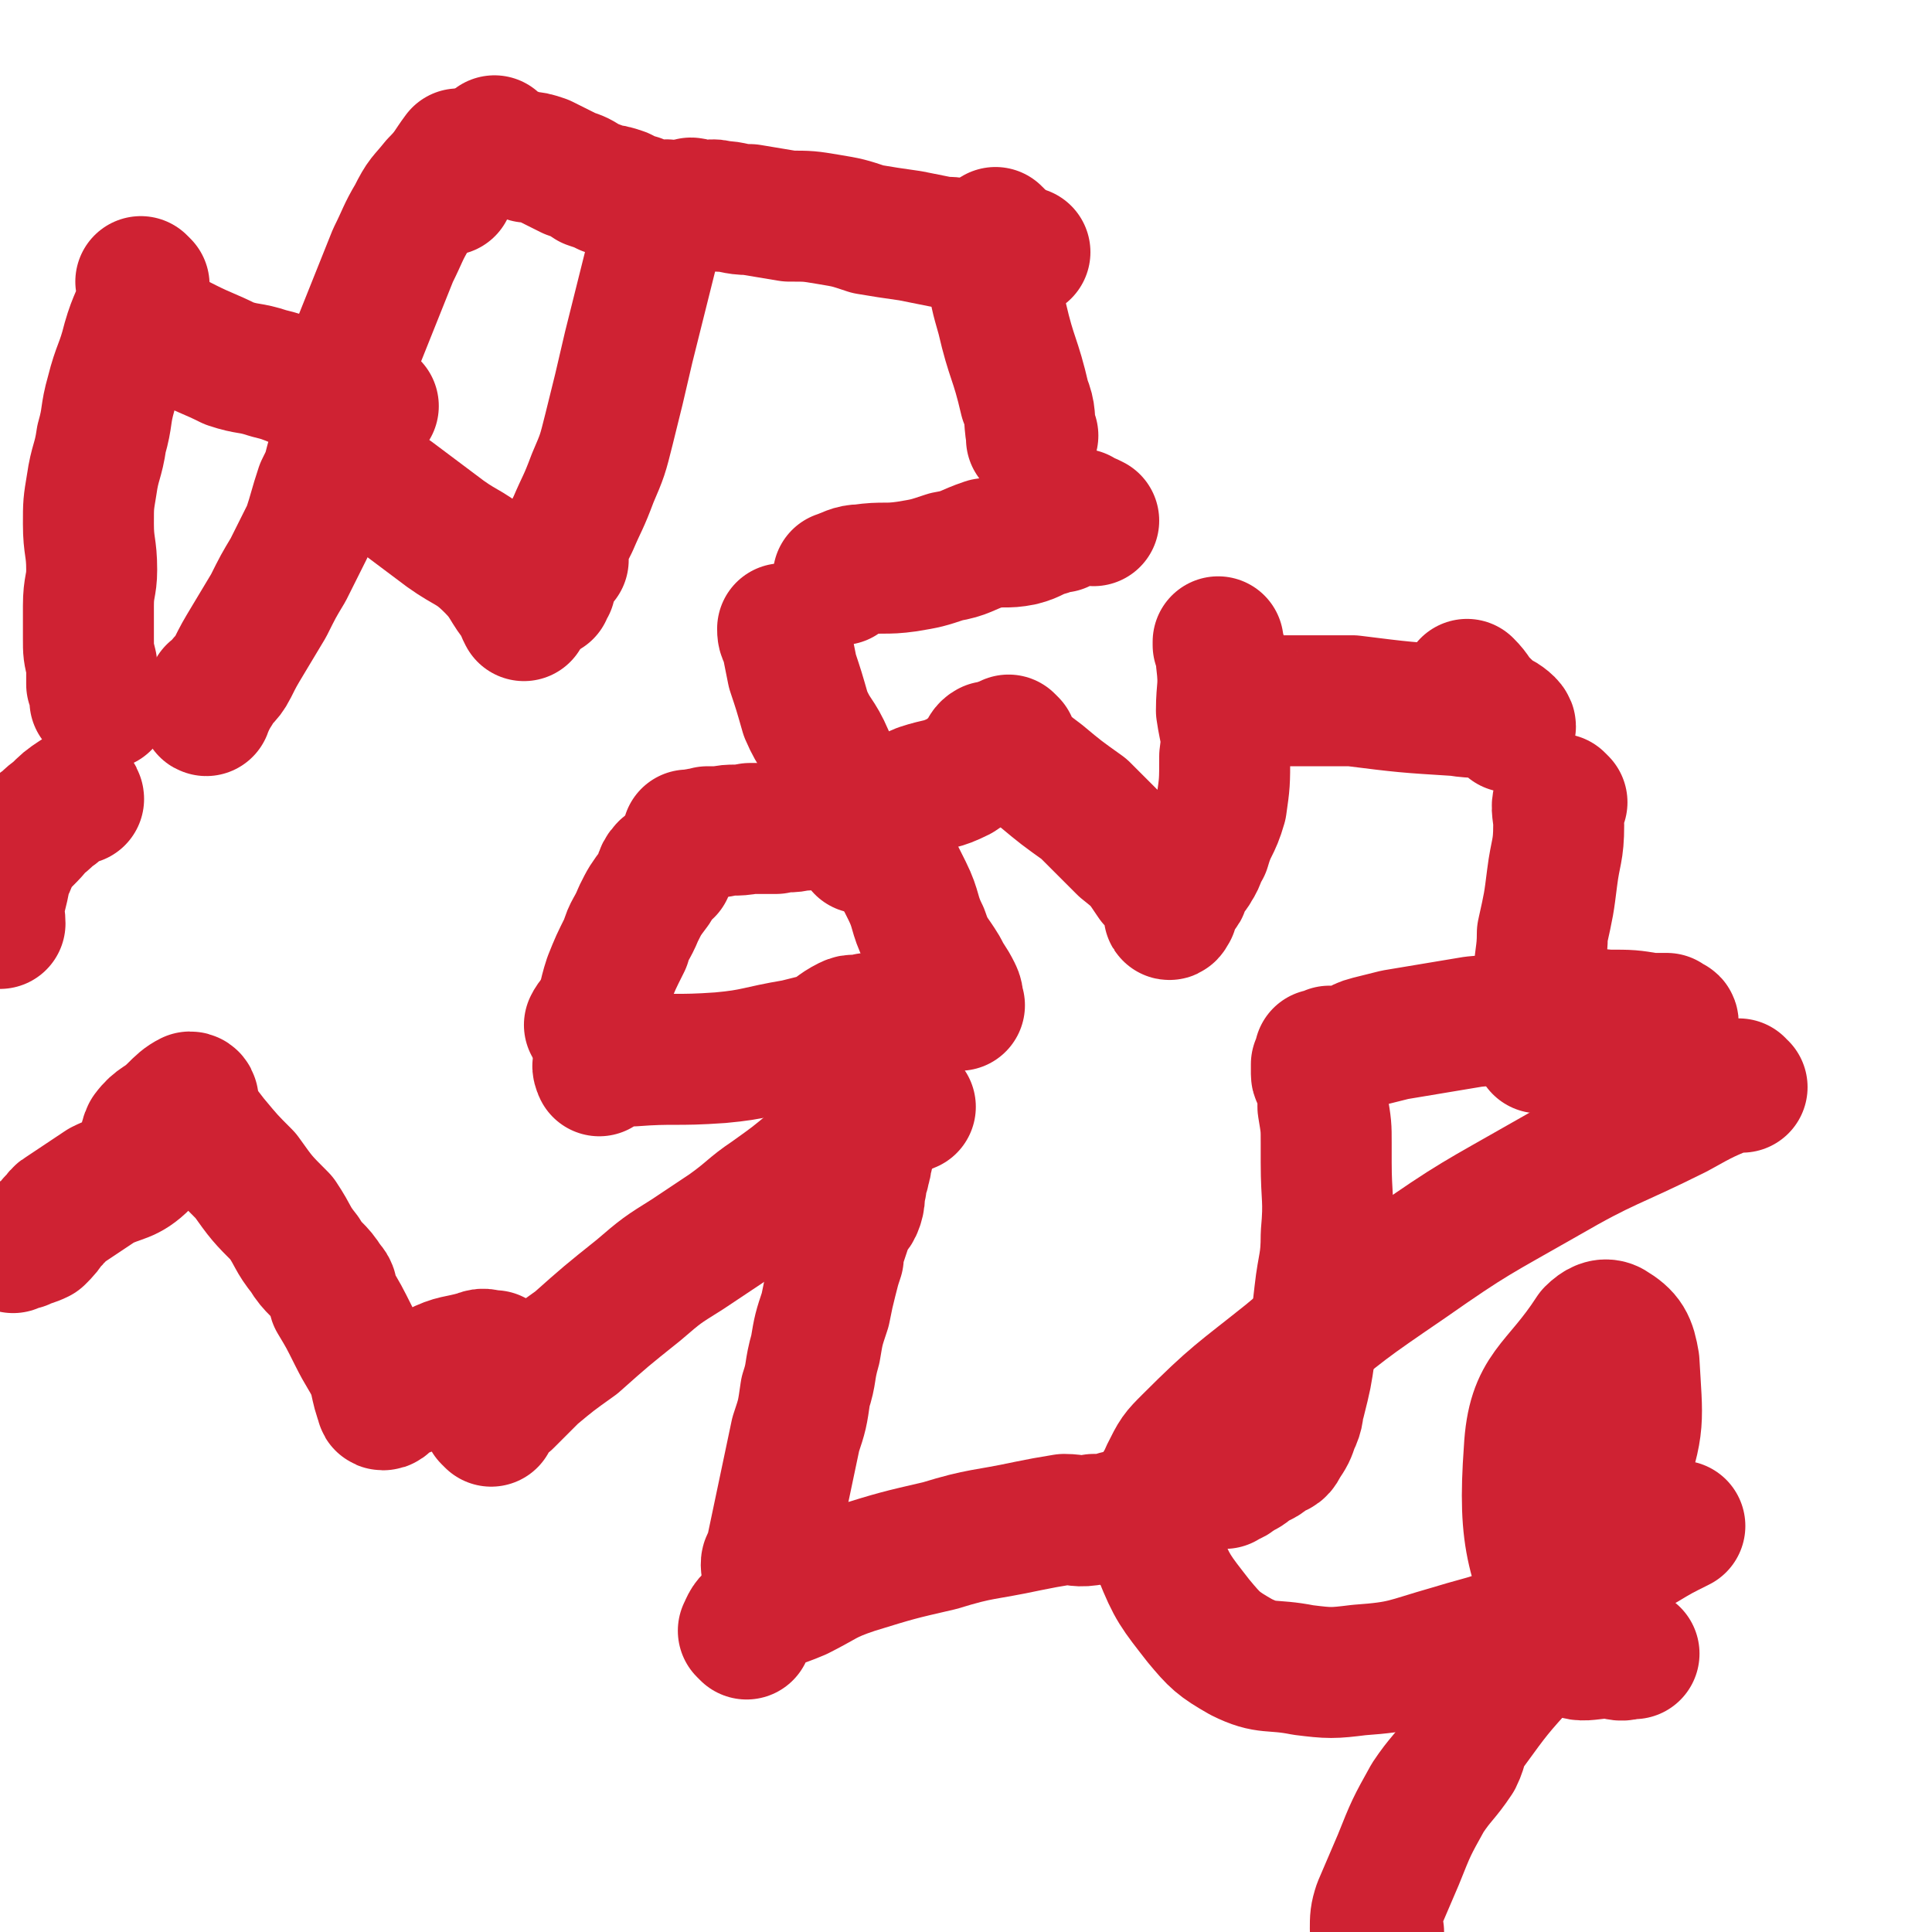 <svg viewBox='0 0 590 590' version='1.1' xmlns='http://www.w3.org/2000/svg' xmlns:xlink='http://www.w3.org/1999/xlink'><g fill='none' stroke='#CF2233' stroke-width='40' stroke-linecap='round' stroke-linejoin='round'><path d='M235,479c0,0 -1,0 -1,-1 0,-1 0,-1 1,-2 4,-19 4,-19 8,-38 2,-6 2,-6 3,-13 2,-6 1,-6 3,-13 1,-6 1,-6 3,-12 1,-5 1,-5 2,-9 1,-4 1,-4 2,-7 0,-3 0,-3 1,-5 1,-3 1,-3 2,-6 1,-3 2,-2 3,-5 1,-3 0,-4 1,-6 0,-3 1,-3 1,-5 1,-2 0,-2 1,-4 0,-3 0,-3 1,-6 0,-2 0,-2 1,-4 0,-2 1,-2 1,-5 0,-2 0,-2 0,-4 -1,-2 -1,-2 0,-5 0,-1 0,-1 1,-3 0,-2 0,-2 0,-3 0,-1 0,-1 0,-2 -1,-1 -2,-1 -2,-2 0,-1 0,-1 1,-2 0,-1 0,-1 0,-2 -1,-1 -1,-1 -2,-2 0,-1 0,-1 -1,-2 0,0 -1,1 -2,1 -2,0 -2,-1 -4,0 -4,2 -4,3 -8,5 -4,1 -4,1 -8,2 -12,2 -12,3 -23,4 -14,1 -14,0 -27,1 -3,0 -3,0 -6,0 -1,0 -1,1 -2,1 -1,0 -1,-1 -2,0 0,0 0,2 0,2 0,0 -1,-2 0,-2 2,-2 3,-1 6,-1 '/><path d='M303,229c0,0 -1,-1 -1,-1 -2,1 -1,3 -3,4 -3,3 -3,3 -6,5 -6,3 -6,2 -12,4 -5,2 -5,3 -9,5 -6,2 -6,1 -11,2 -5,2 -5,2 -11,3 -3,1 -3,1 -6,1 -3,1 -3,0 -7,1 -4,0 -4,0 -8,0 -5,1 -5,0 -9,1 -2,0 -2,0 -4,0 -2,1 -2,0 -4,1 -1,0 -1,0 -2,1 -1,1 -1,2 -1,2 0,0 1,-1 1,-3 '/><path d='M374,453c0,0 -1,-1 -1,-1 0,0 1,1 2,0 2,0 2,-1 4,-2 2,-1 2,-1 4,-3 3,-1 3,-1 5,-3 3,-1 3,-1 4,-3 2,-3 2,-3 3,-6 2,-4 1,-4 2,-7 2,-8 2,-8 3,-15 2,-9 2,-9 3,-18 1,-9 2,-9 2,-18 1,-11 0,-11 0,-22 0,-3 0,-3 0,-6 0,-5 0,-5 -1,-11 0,-2 0,-2 0,-4 0,-1 1,-1 0,-2 0,-1 0,-1 -1,-2 0,-1 -1,-1 -1,-2 0,-1 0,-1 0,-2 0,-1 0,-1 0,-1 1,-2 1,-2 1,-3 1,0 1,0 3,-1 2,0 3,0 5,0 4,-1 3,-2 7,-3 4,-1 4,-1 8,-2 12,-2 12,-2 24,-4 11,-1 11,-1 22,-2 10,0 10,-1 19,0 7,0 7,0 13,1 2,0 2,0 5,0 0,0 0,1 1,1 1,0 1,0 1,1 '/><path d='M383,214c0,0 -1,-1 -1,-1 0,0 1,1 3,1 1,0 1,0 2,0 2,0 2,0 5,0 4,0 4,0 9,0 6,0 6,0 12,0 16,2 16,2 32,3 6,1 7,0 13,2 2,1 4,3 3,3 -2,-2 -4,-3 -8,-7 -3,-3 -2,-3 -5,-6 '/><path d='M309,227c0,0 -1,-1 -1,-1 0,1 0,2 0,3 1,1 2,1 3,2 3,3 3,3 7,6 6,5 6,5 13,10 6,6 6,6 12,12 5,4 5,4 9,10 3,2 3,3 4,6 1,1 2,1 2,3 0,0 -1,2 -1,1 1,-1 1,-2 1,-4 0,-1 0,-1 0,-1 1,-1 2,-1 3,-2 1,-1 0,-2 1,-3 1,-2 2,-2 3,-4 2,-3 1,-3 3,-6 2,-7 3,-6 5,-13 1,-7 1,-7 1,-15 1,-7 0,-7 -1,-14 0,-7 1,-7 0,-15 0,-2 0,-2 -1,-5 0,-1 0,-1 0,-1 '/><path d='M228,499c0,0 -1,-1 -1,-1 1,-2 1,-3 4,-5 6,-4 6,-3 13,-6 8,-4 8,-5 17,-8 13,-4 13,-4 26,-7 13,-4 13,-3 27,-6 5,-1 5,-1 11,-2 4,0 4,1 9,0 4,0 4,0 7,-1 4,0 4,0 7,-1 2,0 2,0 4,-1 3,0 3,0 5,-1 6,-3 6,-3 11,-7 '/><path d='M204,266c0,0 0,-1 -1,-1 -2,2 -1,3 -3,6 -3,4 -3,4 -5,8 -2,5 -3,5 -4,9 -3,6 -3,6 -5,11 -2,6 -1,6 -4,11 -1,2 -1,1 -2,3 '/><path d='M477,245c0,0 -1,-1 -1,-1 -1,3 0,4 0,8 0,8 -1,8 -2,16 -1,8 -1,8 -3,17 0,7 -1,7 -1,15 0,5 2,5 2,10 0,5 -1,5 -2,9 0,0 0,0 0,1 '/><path d='M137,58c0,0 -1,0 -1,-1 '/><path d='M44,95c0,0 -1,-1 -1,-1 1,1 1,3 3,4 5,4 5,4 11,7 6,3 7,3 13,6 6,2 6,1 12,3 4,1 4,1 9,3 4,1 4,2 9,3 3,1 3,0 7,1 2,1 2,1 4,2 0,0 1,0 1,0 1,1 1,1 2,1 '/><path d='M141,48c0,0 0,-1 -1,-1 -3,4 -3,5 -7,9 -4,5 -4,4 -7,10 -3,5 -3,6 -6,12 -6,15 -6,15 -12,30 -1,4 -1,4 -2,7 -1,4 0,4 -1,7 -1,3 -2,3 -2,5 -1,4 0,4 0,8 '/><path d='M152,44c0,0 -1,-1 -1,-1 1,1 2,2 4,3 3,1 3,1 6,2 2,0 2,0 5,1 4,2 4,2 8,4 3,1 3,1 6,3 3,1 3,1 5,2 2,0 2,0 5,1 2,1 2,1 3,2 1,0 1,0 2,0 1,1 0,1 1,1 1,0 1,0 2,0 1,0 1,1 2,1 1,0 1,0 2,0 1,0 2,-1 2,0 0,1 -1,2 -1,3 -1,4 -2,4 -3,8 -2,8 -2,8 -4,16 -2,8 -2,8 -4,16 -3,13 -3,13 -6,25 -2,8 -2,8 -5,15 -3,8 -3,7 -6,14 -3,6 -3,6 -5,11 -1,2 0,2 -1,4 -1,2 -1,2 -1,4 -1,1 -1,2 -1,2 -1,0 -1,-1 0,-2 2,-5 2,-4 5,-8 '/><path d='M105,142c0,0 -1,-1 -1,-1 2,1 3,1 6,3 2,2 2,3 4,4 3,2 3,2 6,3 8,6 8,6 16,12 7,5 8,4 14,10 5,5 4,6 9,12 0,1 0,1 1,3 '/><path d='M105,134c0,0 0,-1 -1,-1 -1,3 -1,4 -3,8 -1,4 -1,4 -3,8 -2,6 -2,7 -4,13 -3,6 -3,6 -6,12 -3,5 -3,5 -6,11 -3,5 -3,5 -6,10 -3,5 -3,5 -5,9 -2,4 -3,3 -5,7 -2,3 -3,6 -3,6 -1,0 1,-3 2,-6 '/><path d='M44,87c0,0 -1,-1 -1,-1 0,1 1,2 1,4 -2,7 -3,7 -5,14 -2,8 -3,8 -5,16 -2,7 -1,7 -3,14 -1,7 -2,7 -3,14 -1,6 -1,6 -1,12 0,7 1,7 1,14 0,5 -1,5 -1,11 0,5 0,5 0,10 0,4 0,4 1,8 0,3 0,3 0,6 1,2 1,2 1,5 0,0 0,0 0,0 1,1 2,1 3,1 '/><path d='M24,244c0,0 0,-1 -1,-1 -3,2 -3,2 -6,5 -3,2 -2,2 -5,4 -3,4 -4,4 -7,8 -2,3 -1,3 -3,6 -1,5 -1,5 -2,9 -1,3 0,4 0,7 '/><path d='M59,336c0,0 0,-1 -1,-1 -2,1 -3,2 -5,4 -4,4 -5,3 -8,7 -2,4 1,6 -1,9 -5,5 -7,4 -13,7 -6,4 -6,4 -12,8 -2,1 -1,2 -3,3 -2,3 -2,3 -4,5 -2,1 -3,1 -5,2 -1,0 0,0 -1,0 -1,0 -1,0 -2,1 '/><path d='M59,341c0,0 -1,-1 -1,-1 3,3 4,4 7,8 5,6 5,6 10,11 5,7 5,7 11,13 4,6 3,6 7,11 3,5 4,4 7,9 2,2 1,2 2,5 3,5 3,5 6,11 3,6 3,5 6,11 1,4 1,5 2,8 1,1 0,2 1,2 1,0 1,-1 2,-2 3,-2 3,-1 7,-3 3,-3 3,-4 7,-6 6,-3 6,-2 13,-4 2,-1 2,0 5,0 '/><path d='M212,63c0,0 -1,-1 -1,-1 1,0 2,1 3,1 3,0 3,-1 6,0 4,0 4,1 9,1 6,1 6,1 12,2 6,0 6,0 12,1 6,1 6,1 12,3 6,1 6,1 13,2 5,1 5,1 10,2 3,0 3,0 7,1 3,0 3,0 6,1 3,0 3,0 6,1 1,0 1,0 3,0 1,0 1,0 2,0 0,0 0,0 1,0 '/><path d='M257,177c0,0 -1,0 -1,-1 3,-1 4,-2 7,-2 7,-1 7,0 14,-1 6,-1 6,-1 12,-3 6,-1 6,-2 12,-4 6,-1 6,0 11,-1 4,-1 4,-2 8,-3 2,-1 2,-1 4,-1 2,-1 2,-1 3,-2 2,-1 2,-2 3,-2 0,0 0,0 1,1 1,0 1,0 3,1 '/><path d='M305,72c0,0 -1,-1 -1,-1 -1,5 -1,6 -1,12 1,7 1,7 3,14 3,13 4,12 7,25 2,5 1,5 2,11 1,0 0,0 0,1 '/><path d='M240,193c0,0 -1,-1 -1,-1 0,1 0,2 1,3 1,5 1,5 2,10 2,6 2,6 4,13 3,7 4,6 7,13 3,7 3,7 5,14 2,4 2,4 3,9 1,3 1,3 2,5 '/><path d='M150,434c0,0 -1,-1 -1,-1 2,-3 3,-3 6,-5 4,-4 4,-4 8,-8 6,-5 6,-5 13,-10 9,-8 9,-8 19,-16 7,-6 7,-6 15,-11 6,-4 6,-4 12,-8 7,-5 7,-6 13,-10 7,-5 7,-5 13,-10 10,-6 11,-6 21,-12 4,-2 4,-3 9,-5 '/><path d='M266,251c0,0 -1,-1 -1,-1 2,4 3,5 6,10 3,6 3,6 6,12 3,6 2,7 5,13 2,6 3,6 6,11 2,4 2,3 4,7 1,2 0,2 1,4 '/><path d='M421,590c0,0 -1,-1 -1,-1 0,-3 0,-4 1,-7 3,-7 3,-7 6,-14 4,-10 4,-10 9,-19 4,-6 5,-6 9,-12 2,-4 1,-5 4,-9 8,-11 8,-11 17,-21 6,-7 6,-7 12,-14 5,-7 4,-8 10,-13 6,-6 7,-4 14,-8 5,-3 5,-3 11,-6 '/><path d='M532,332c-1,0 -1,-1 -1,-1 -10,4 -10,4 -19,9 -20,10 -21,9 -40,20 -21,12 -22,12 -42,26 -19,13 -19,13 -37,28 -15,12 -16,12 -30,26 -4,4 -4,4 -7,10 -2,5 -4,5 -4,11 -1,7 -1,8 2,14 4,10 5,11 12,20 5,6 6,7 13,11 8,4 9,2 19,4 8,1 9,1 17,0 14,-1 14,-2 28,-6 13,-4 14,-3 25,-10 6,-3 5,-4 8,-10 11,-15 14,-15 19,-32 6,-17 5,-18 4,-36 -1,-6 -2,-8 -7,-11 -2,-1 -4,0 -6,2 -11,17 -18,17 -19,36 -2,28 1,34 12,59 2,6 7,2 14,3 3,1 3,0 6,0 '/></g>
</svg>